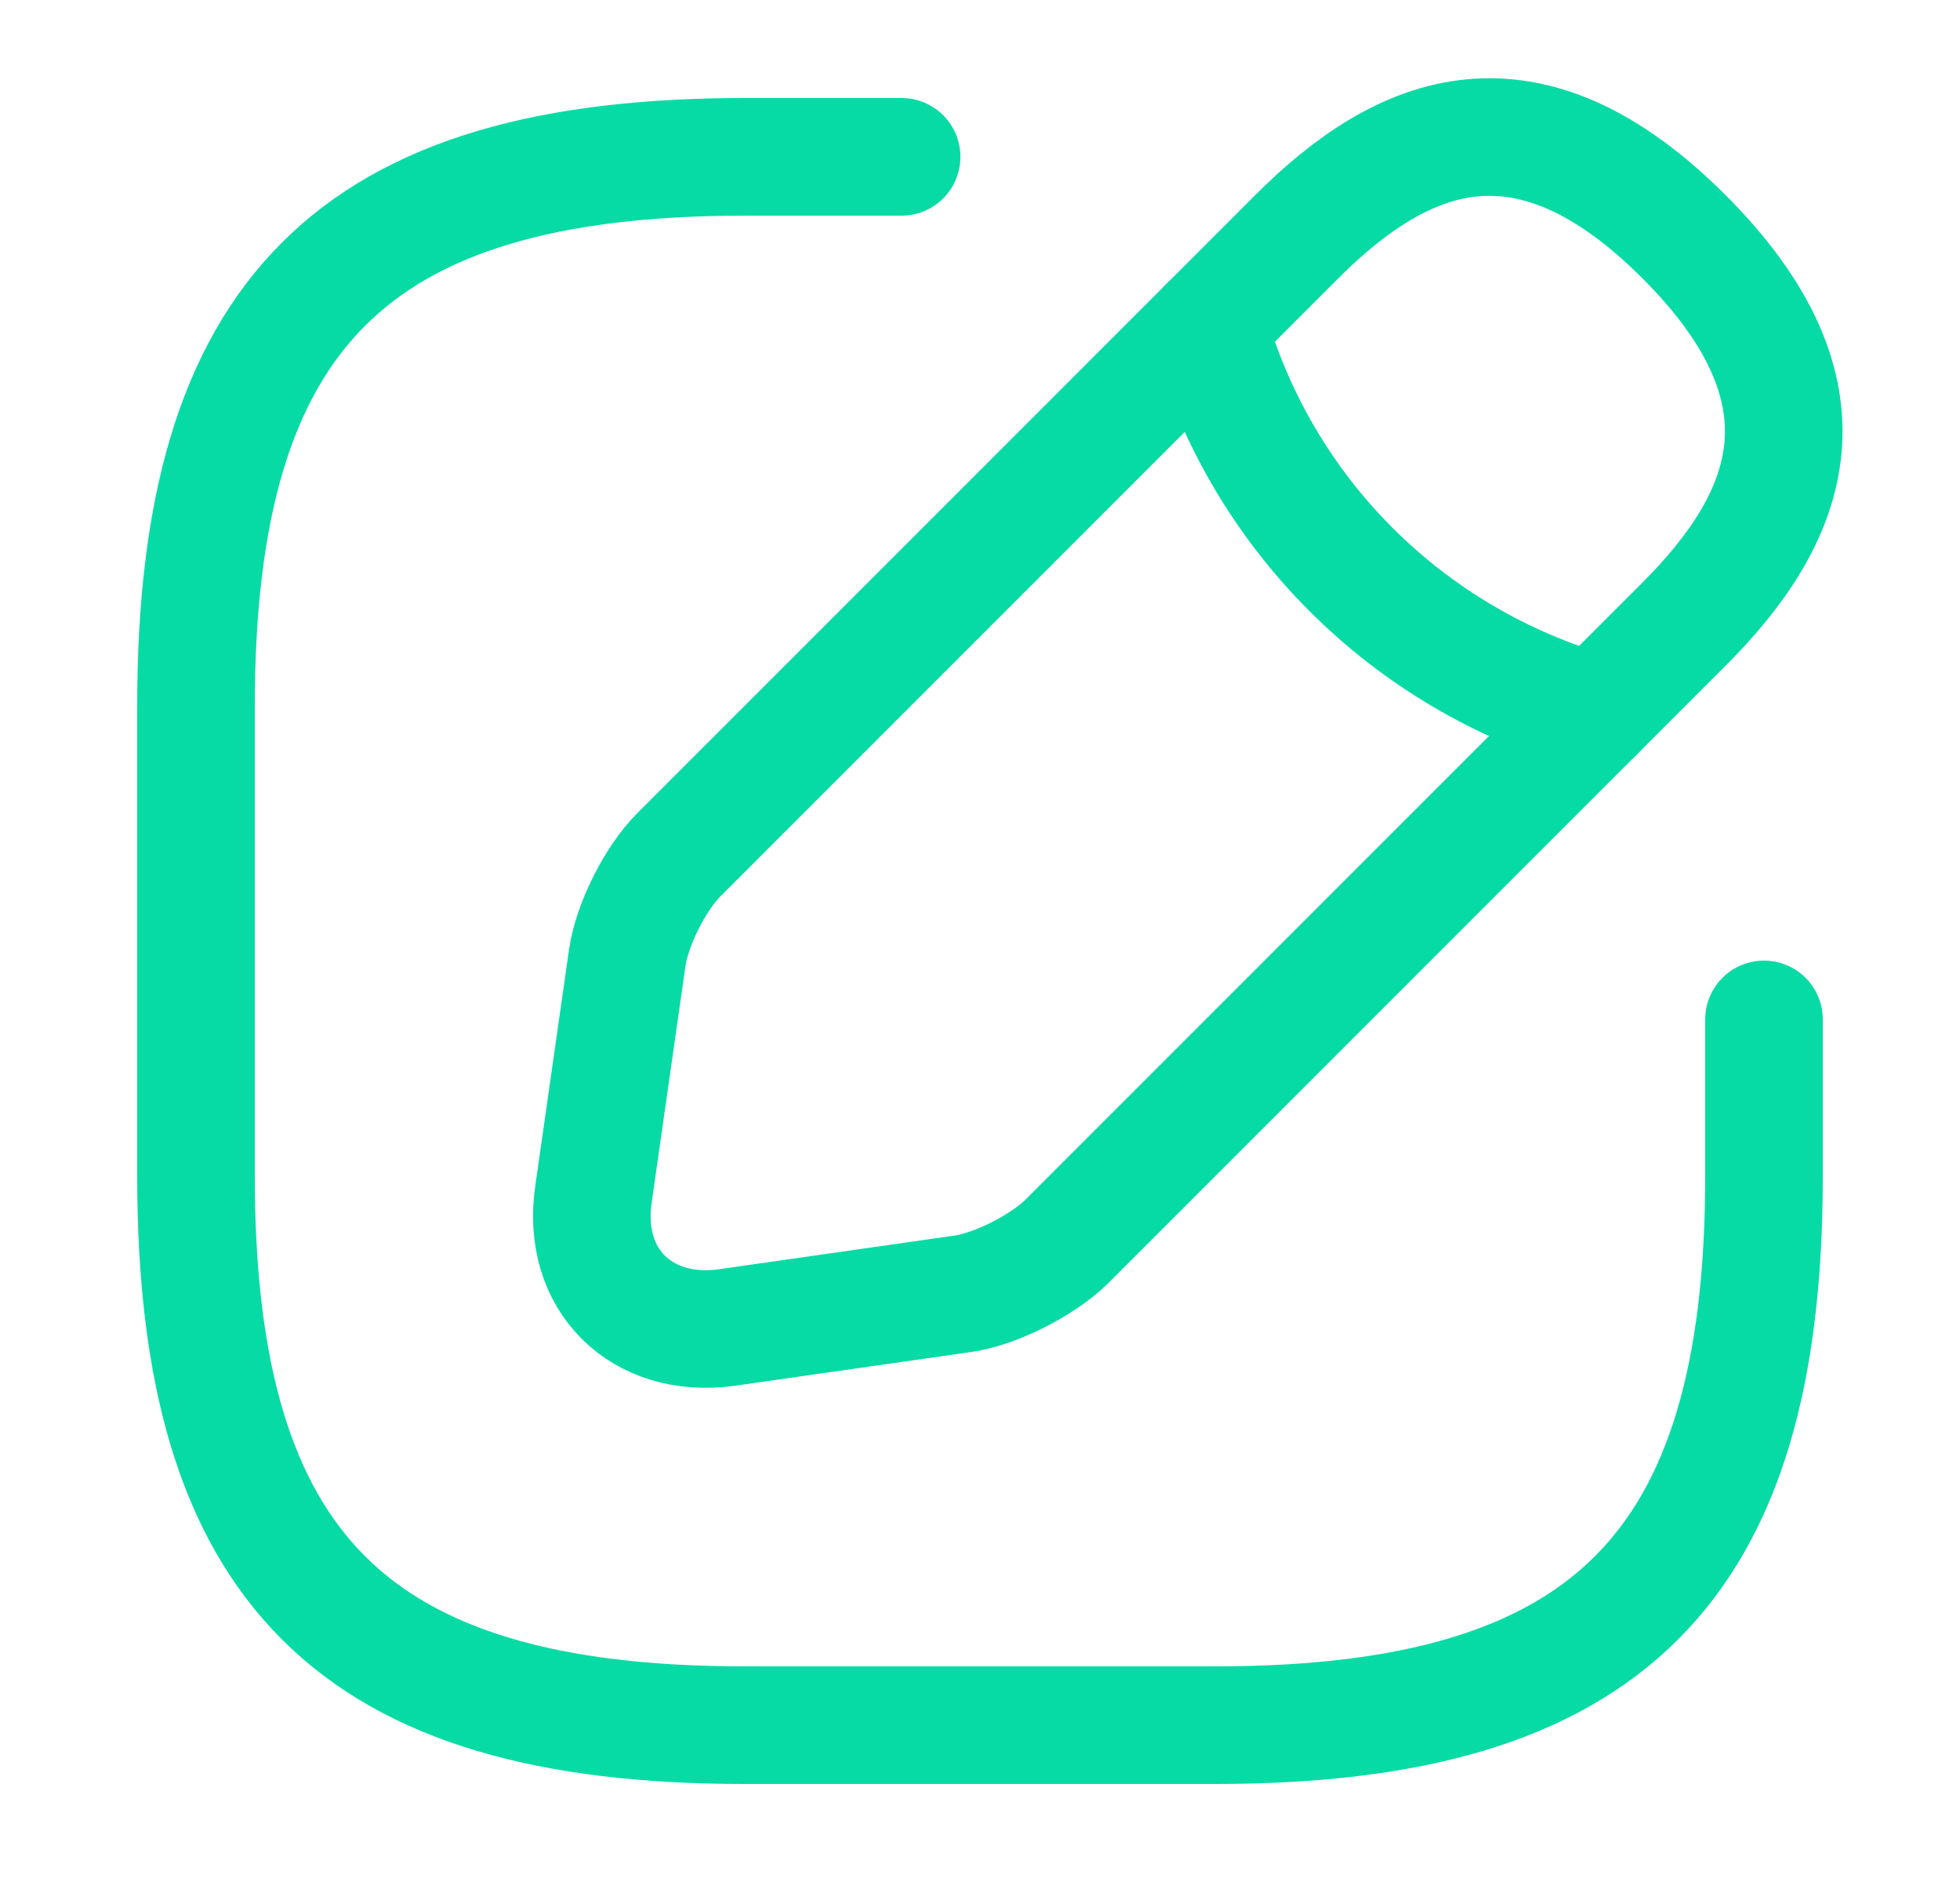 <?xml version="1.0" encoding="UTF-8"?> <svg xmlns="http://www.w3.org/2000/svg" width="25" height="24" viewBox="0 0 25 24" fill="none"><g id="vuesax/linear/edit"><g id="vuesax/linear/edit_2"><g id="edit"><path id="Vector" d="M11.5 2H9.5C4.5 2 2.5 4 2.5 9V15C2.5 20 4.5 22 9.5 22H15.5C20.5 22 22.5 20 22.5 15V13" stroke="#07DBA5" stroke-width="1.5" stroke-linecap="round" stroke-linejoin="round"></path><path id="Vector_2" d="M16.54 3.019L8.66 10.899C8.36 11.199 8.06 11.789 8 12.219L7.57 15.229C7.41 16.319 8.18 17.079 9.27 16.929L12.28 16.499C12.7 16.439 13.29 16.139 13.6 15.839L21.48 7.959C22.84 6.599 23.48 5.019 21.48 3.019C19.48 1.019 17.9 1.659 16.54 3.019Z" stroke="#07DBA5" stroke-width="1.5" stroke-miterlimit="10" stroke-linecap="round" stroke-linejoin="round"></path><path id="Vector_3" d="M15.41 4.15C16.08 6.54 17.95 8.41 20.35 9.09" stroke="#07DBA5" stroke-width="1.5" stroke-miterlimit="10" stroke-linecap="round" stroke-linejoin="round"></path></g></g></g></svg> 